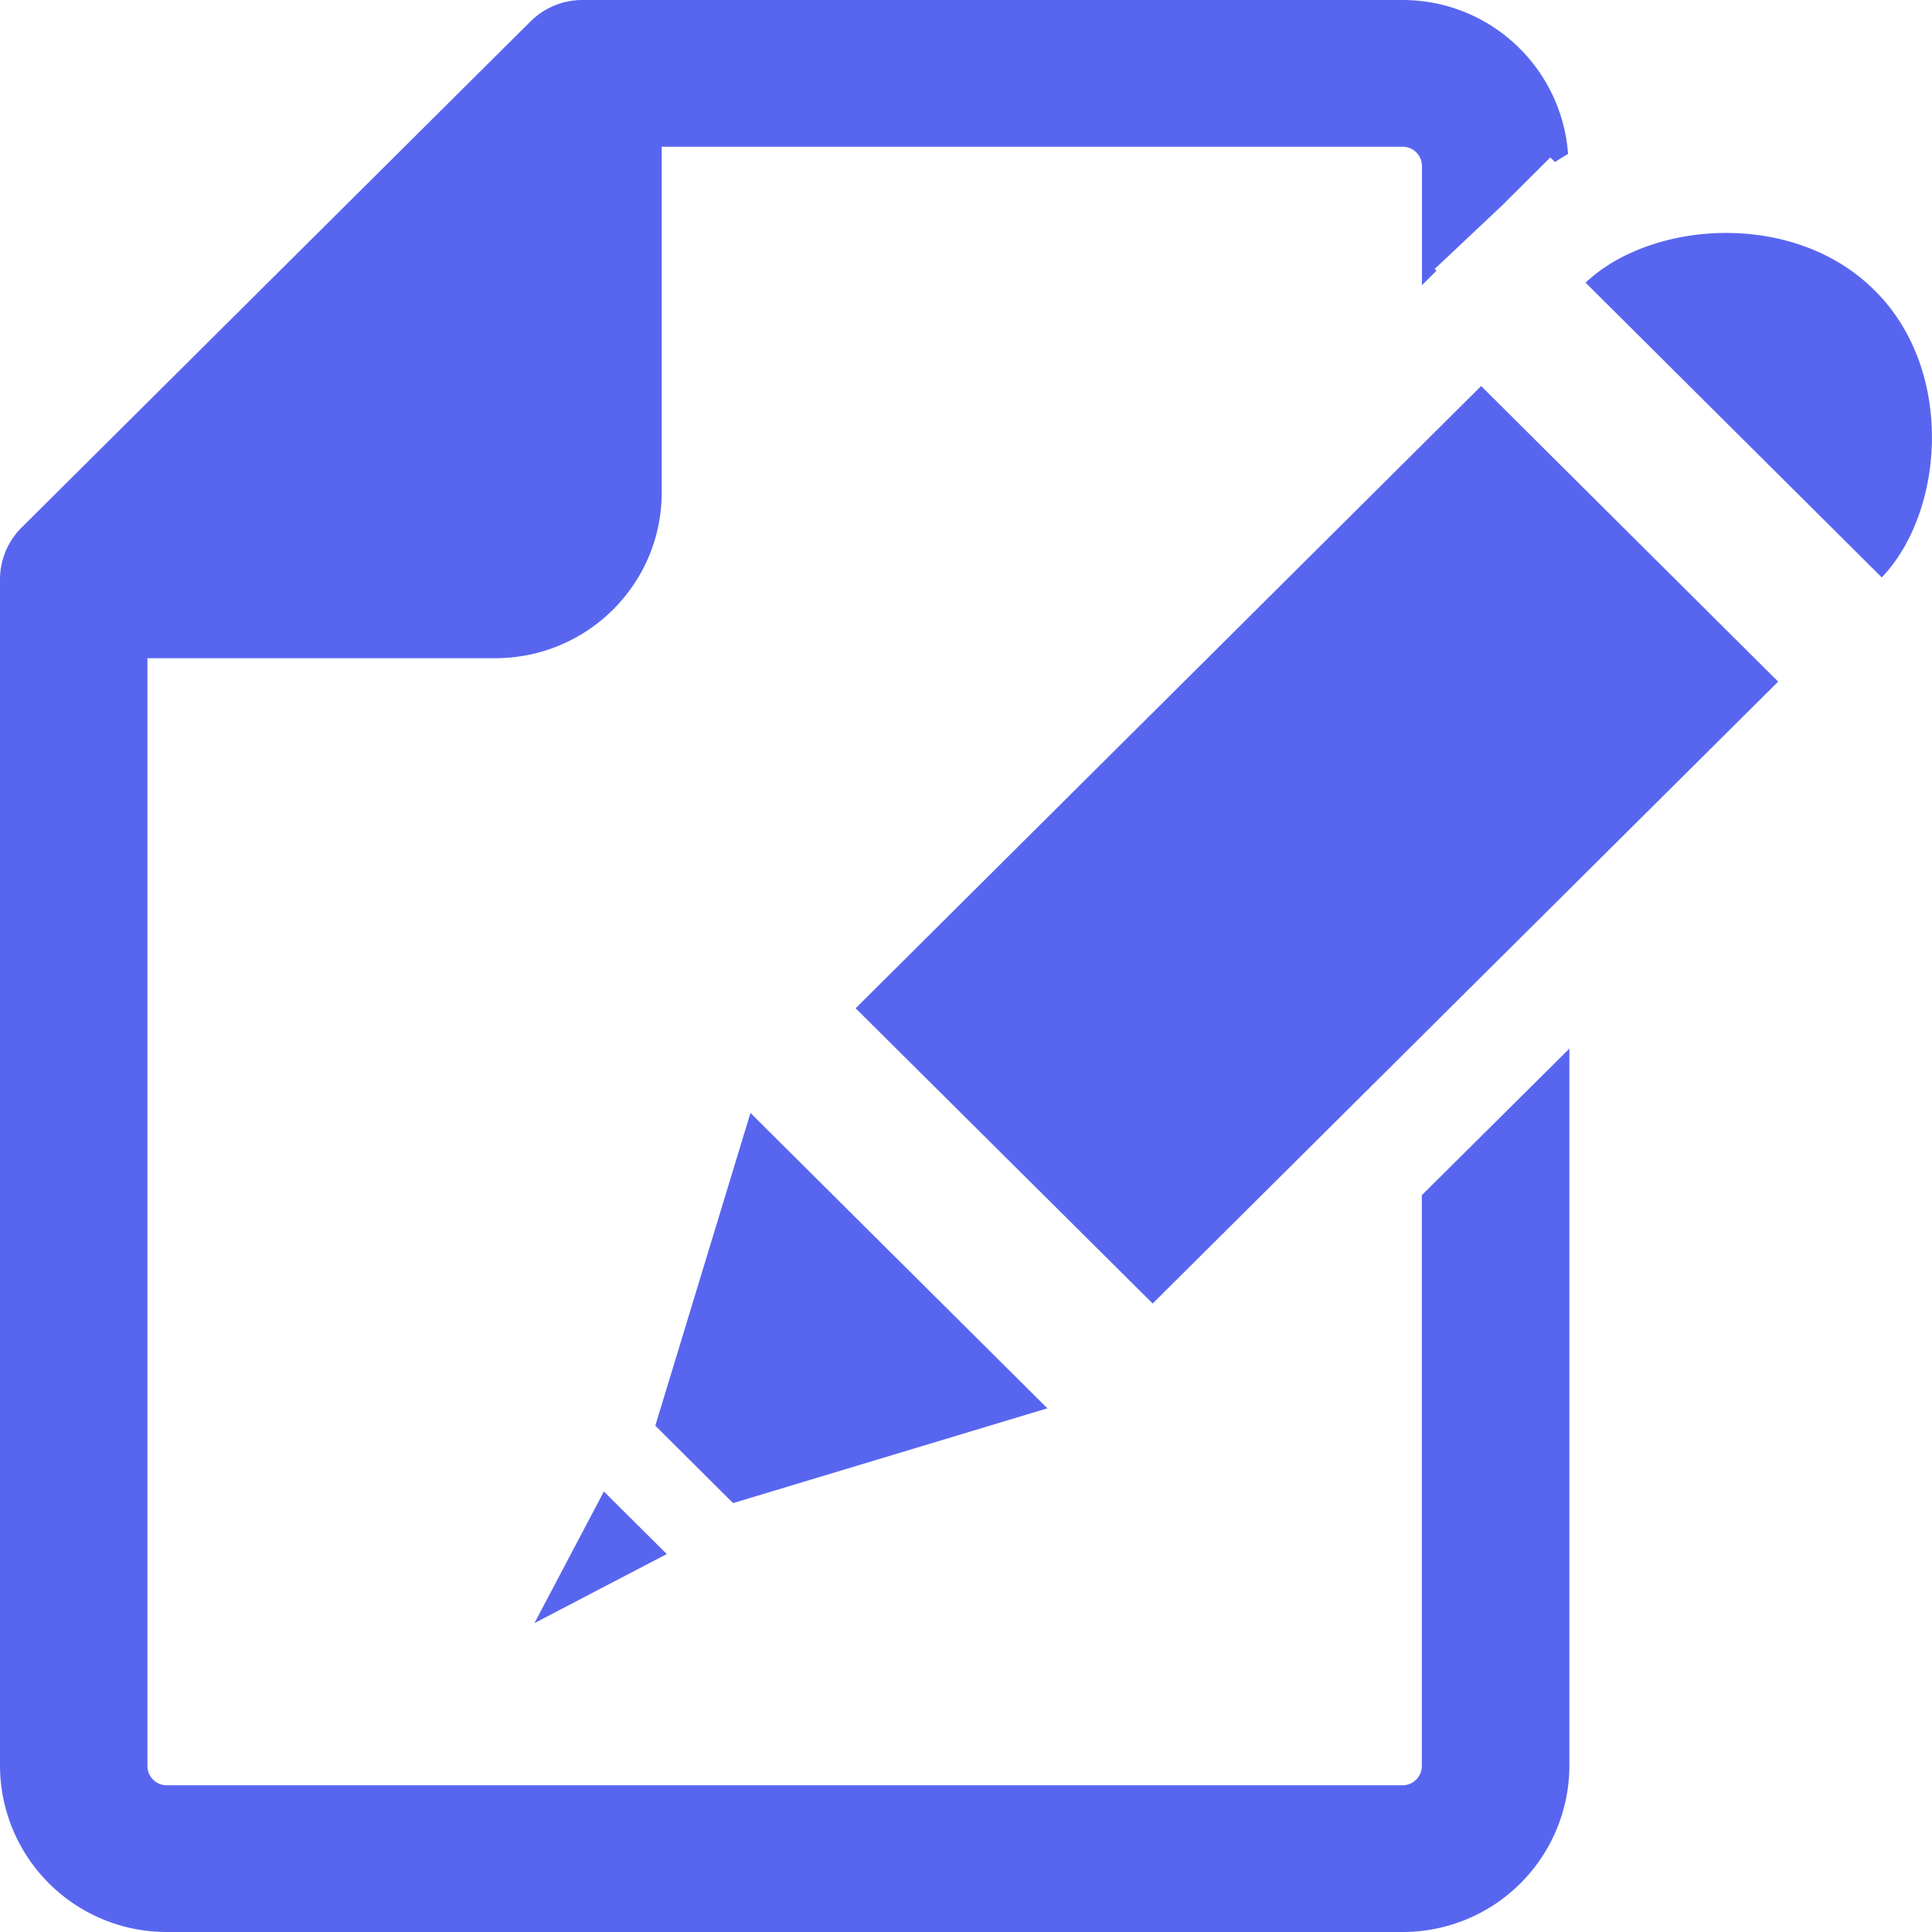<svg xmlns="http://www.w3.org/2000/svg" viewBox="0 0 16 16" id="writing-materials"><path d="M12.997 8.684v5.941A1.38 1.38 0 0111.614 16H1.383A1.38 1.38 0 010 14.625V4.799c0-.161.064-.316.179-.43L4.393.178A.61.61 0 014.824 0h6.79c.729 0 1.32.564 1.372 1.275a1.956 1.956 0 00-.108.067l-.039-.038-.404.402-.553.521.014.015-.12.12v-.987a.16.16 0 00-.161-.16H5.48v2.863c0 .758-.615 1.372-1.379 1.373h-2.88v9.174c0 .09.072.16.162.16h10.231a.16.16 0 00.161-.16V9.898l1.222-1.214zm2.527-6.28c-.671-.669-1.852-.576-2.393-.063l2.453 2.441c.517-.54.611-1.714-.06-2.378zm-3.258.793L7.086 8.35l2.46 2.445 5.18-5.15-2.46-2.448zm-6.051 6.02l-.788 2.59.644.641 2.603-.785-2.459-2.446zm-1.214 3.135l-.575 1.09 1.096-.572-.521-.518z" fill="#5866EF"/></svg>